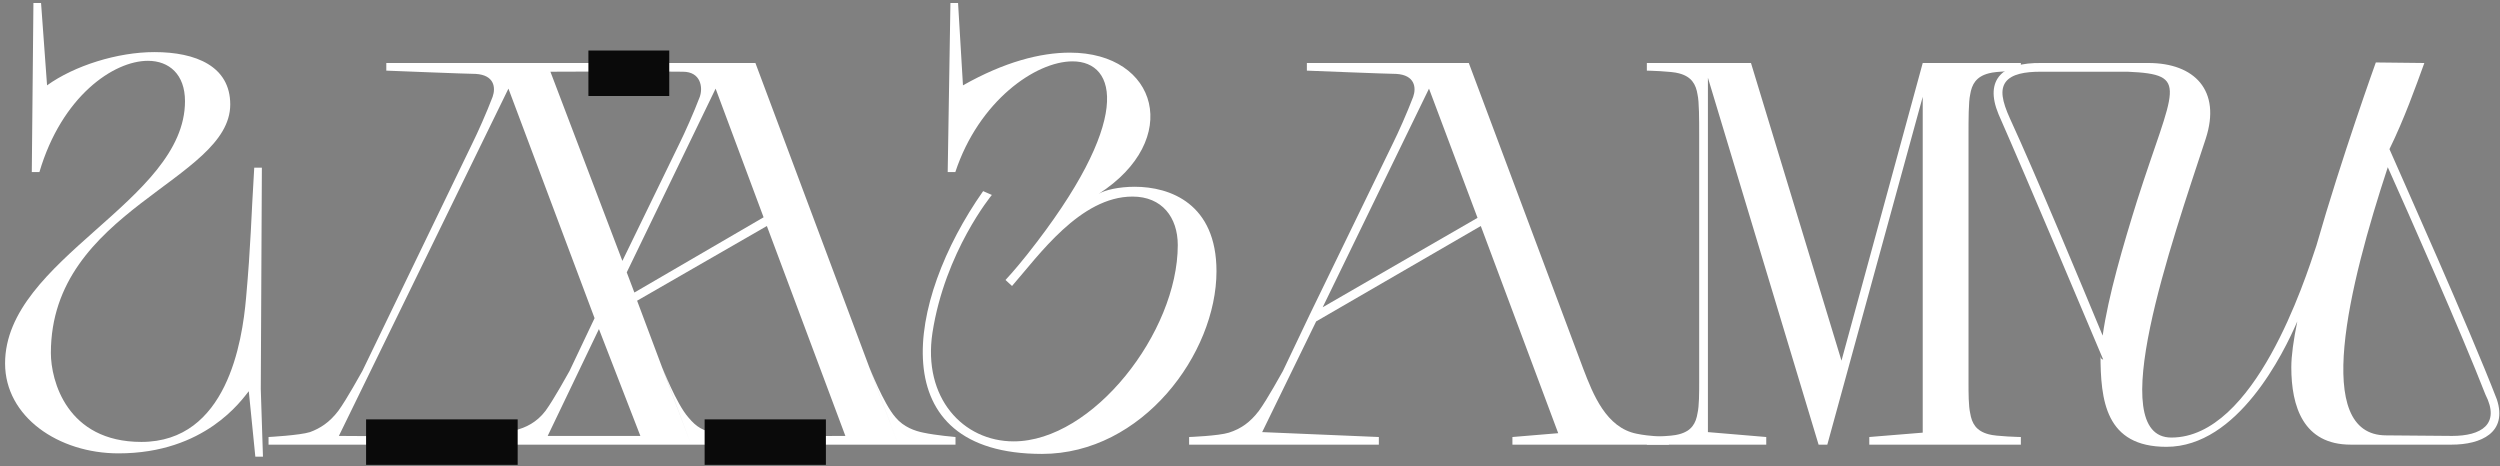 <?xml version="1.0" encoding="UTF-8"?> <svg xmlns="http://www.w3.org/2000/svg" width="456" height="85" viewBox="0 0 456 85" fill="none"><rect x="0" y="0" width="456" height="85" fill="#808080" stroke="none"/> <path d="M41.997 19.049C41.997 32.971 9.279 38.242 9.279 64.396C9.279 69.368 12.163 80.606 25.787 80.606C41.4 80.606 44.185 62.308 44.881 54.352C45.776 44.407 45.776 40.231 46.373 30.585H47.765L47.566 70.96L47.964 83.291H46.572L45.378 71.357C44.085 72.948 37.422 82.694 21.611 82.694C10.672 82.694 0.926 76.031 0.926 66.285C0.926 47.192 33.743 36.75 33.743 18.452C33.743 13.579 30.859 11.093 26.981 11.093C20.716 11.093 11.268 17.557 7.191 31.38H5.799L6.097 0.552H7.489L8.583 15.568C13.556 11.988 21.412 9.502 28.174 9.502C35.732 9.502 41.997 12.088 41.997 19.049Z" fill="white"></path> <path d="M126.053 81.103L120.782 66.982C120.782 66.982 123.368 73.644 125.555 76.131C127.047 77.921 128.24 78.617 130.627 79.015C134.505 79.711 148.03 79.512 154.196 79.512L139.876 41.225L116.208 54.849L126.053 81.103H48.982V79.711C48.982 79.711 54.651 79.412 56.54 78.816C58.43 78.12 60.12 77.026 61.711 74.937C63.303 72.749 65.789 68.175 66.087 67.678L86.175 26.11C87.07 24.32 88.76 20.541 89.854 17.657C90.451 15.966 90.153 13.679 86.772 13.48C85.379 13.48 70.463 12.883 70.463 12.883V11.491H137.787L163.842 81.103H126.053ZM113.522 47.59L123.964 26.11C124.859 24.32 126.55 20.541 127.644 17.657C128.24 15.966 127.843 13.082 124.561 13.082C119.688 12.983 101.49 13.082 100.396 13.082L113.522 47.59ZM115.71 53.358L139.279 39.634L130.528 16.165L114.318 49.678L115.71 53.358ZM61.811 79.512C67.181 79.512 87.766 79.91 93.832 78.517C95.921 78.02 97.909 77.026 99.501 74.937C101.092 72.749 103.578 68.175 103.876 67.678L108.451 58.032L92.738 16.165L61.811 79.512ZM99.898 79.512H116.804L109.246 60.02L99.898 79.512ZM163.842 81.103L158.571 66.982C158.571 66.982 161.157 73.644 163.345 76.131C164.836 77.921 166.925 78.617 168.416 78.915C170.704 79.412 174.284 79.711 174.284 79.711V81.103H163.842Z" fill="white"></path> <path d="M174.253 31.38H172.86L173.358 0.552H174.75L175.645 15.568C183.203 11.292 189.766 9.602 195.136 9.602C211.246 9.602 215.721 25.513 200.407 35.358C201.501 34.662 204.086 34.065 206.97 34.065C213.434 34.065 221.887 37.148 221.887 49.479C221.887 64.496 208.362 82.793 190.064 82.793C160.728 82.793 165.203 54.949 179.324 34.861L180.915 35.557C180.915 35.557 172.363 45.899 170.076 60.717C168.286 72.551 175.645 80.506 184.893 80.506C199.313 80.506 214.826 60.617 214.826 44.706C214.826 39.634 211.942 35.855 206.572 35.855C197.026 35.855 189.468 46.595 184.595 52.164L183.402 51.07C183.402 51.07 185.092 49.28 187.379 46.396C206.771 21.933 203.788 11.193 195.633 11.193C188.871 11.193 178.529 18.452 174.253 31.38Z" fill="white"></path> <path d="M275.865 79.711L284.218 79.015L270.097 41.225L240.065 58.628L230.219 78.816L251.501 79.711V81.103H216.894V79.711C216.894 79.711 222.264 79.512 224.153 78.915C226.341 78.219 228.032 77.026 229.623 74.937C231.214 72.749 233.7 68.175 233.998 67.678L238.871 57.435L254.086 26.11C254.981 24.32 256.672 20.541 257.766 17.657C258.363 15.966 258.064 13.679 254.683 13.48C253.291 13.48 238.374 12.883 238.374 12.883V11.491H267.909L288.793 67.28C290.583 71.954 292.97 78.02 298.539 79.114C300.826 79.611 304.406 79.711 304.406 79.711V81.103H275.865V79.711ZM241.258 56.043L269.501 39.734L260.65 16.165L241.258 56.043Z" fill="white"></path> <path d="M340.959 79.711L350.705 78.915V17.657L333.302 81.103H331.711L311.523 14.176V78.816L322.164 79.711V81.103H300.385V79.711C300.385 79.711 304.96 79.611 306.253 79.213C308.54 78.617 309.335 77.225 309.634 75.335C309.932 74.042 309.932 71.656 309.932 69.766V24.518C309.932 21.933 309.932 18.552 309.634 17.259C309.335 15.369 308.54 13.977 306.253 13.38C304.96 12.983 300.385 12.883 300.385 12.883V11.491H319.379L335.887 65.788L350.705 11.491H368.605V12.883C368.605 12.883 364.03 12.983 362.738 13.38C360.45 13.977 359.655 15.369 359.357 17.259C359.058 18.552 359.058 21.933 359.058 24.518V69.766C359.058 71.656 359.058 74.042 359.357 75.335C359.655 77.225 360.45 78.617 362.738 79.213C364.03 79.611 368.605 79.711 368.605 79.711V81.103H340.959V79.711Z" fill="white"></path> <path d="M396.057 79.81C411.273 79.81 420.422 51.07 422.51 44.805C427.084 28.794 433.349 11.392 433.349 11.392L442.2 11.491C440.609 15.867 438.521 21.734 435.836 27.203C437.825 31.778 450.355 59.722 455.426 72.849C457.415 78.915 452.542 81.103 447.172 81.103H428.775C420.123 81.103 417.935 74.142 417.935 66.982C417.935 64.893 418.333 62.009 419.029 58.628C416.543 64.396 408.19 81.501 395.162 81.501C384.024 81.501 383.129 73.048 383.129 64.595C383.129 65.092 383.129 65.49 383.627 65.589C381.837 61.313 369.704 32.574 364.533 20.839C361.848 14.375 365.428 11.392 372.29 11.491H391.881C400.234 11.491 405.206 16.463 402.322 25.314C396.057 44.407 383.627 79.81 396.057 79.81ZM383.527 61.214C384.522 54.054 387.306 44.606 389.792 36.651C396.455 15.767 399.637 13.579 388.102 13.082H372.19C369.406 13.082 366.92 13.48 365.826 14.972C364.831 16.364 365.13 18.353 366.622 21.634C371.295 31.778 379.649 51.866 383.527 61.214ZM435.438 30.286L435.537 30.485C428.377 52.264 421.714 79.412 435.239 79.412L447.272 79.512C452.542 79.512 456.123 77.423 453.338 71.954C448.962 60.717 439.316 38.938 435.438 30.286Z" fill="white"></path> <rect x="107.326" y="9.215" width="14.746" height="8.295" fill="#0A0A0A"></rect> <rect x="66.774" y="76.495" width="27.649" height="8.295" fill="#0A0A0A"></rect> <rect x="128.524" y="76.495" width="22.119" height="8.295" fill="#0A0A0A"></rect> </svg> 